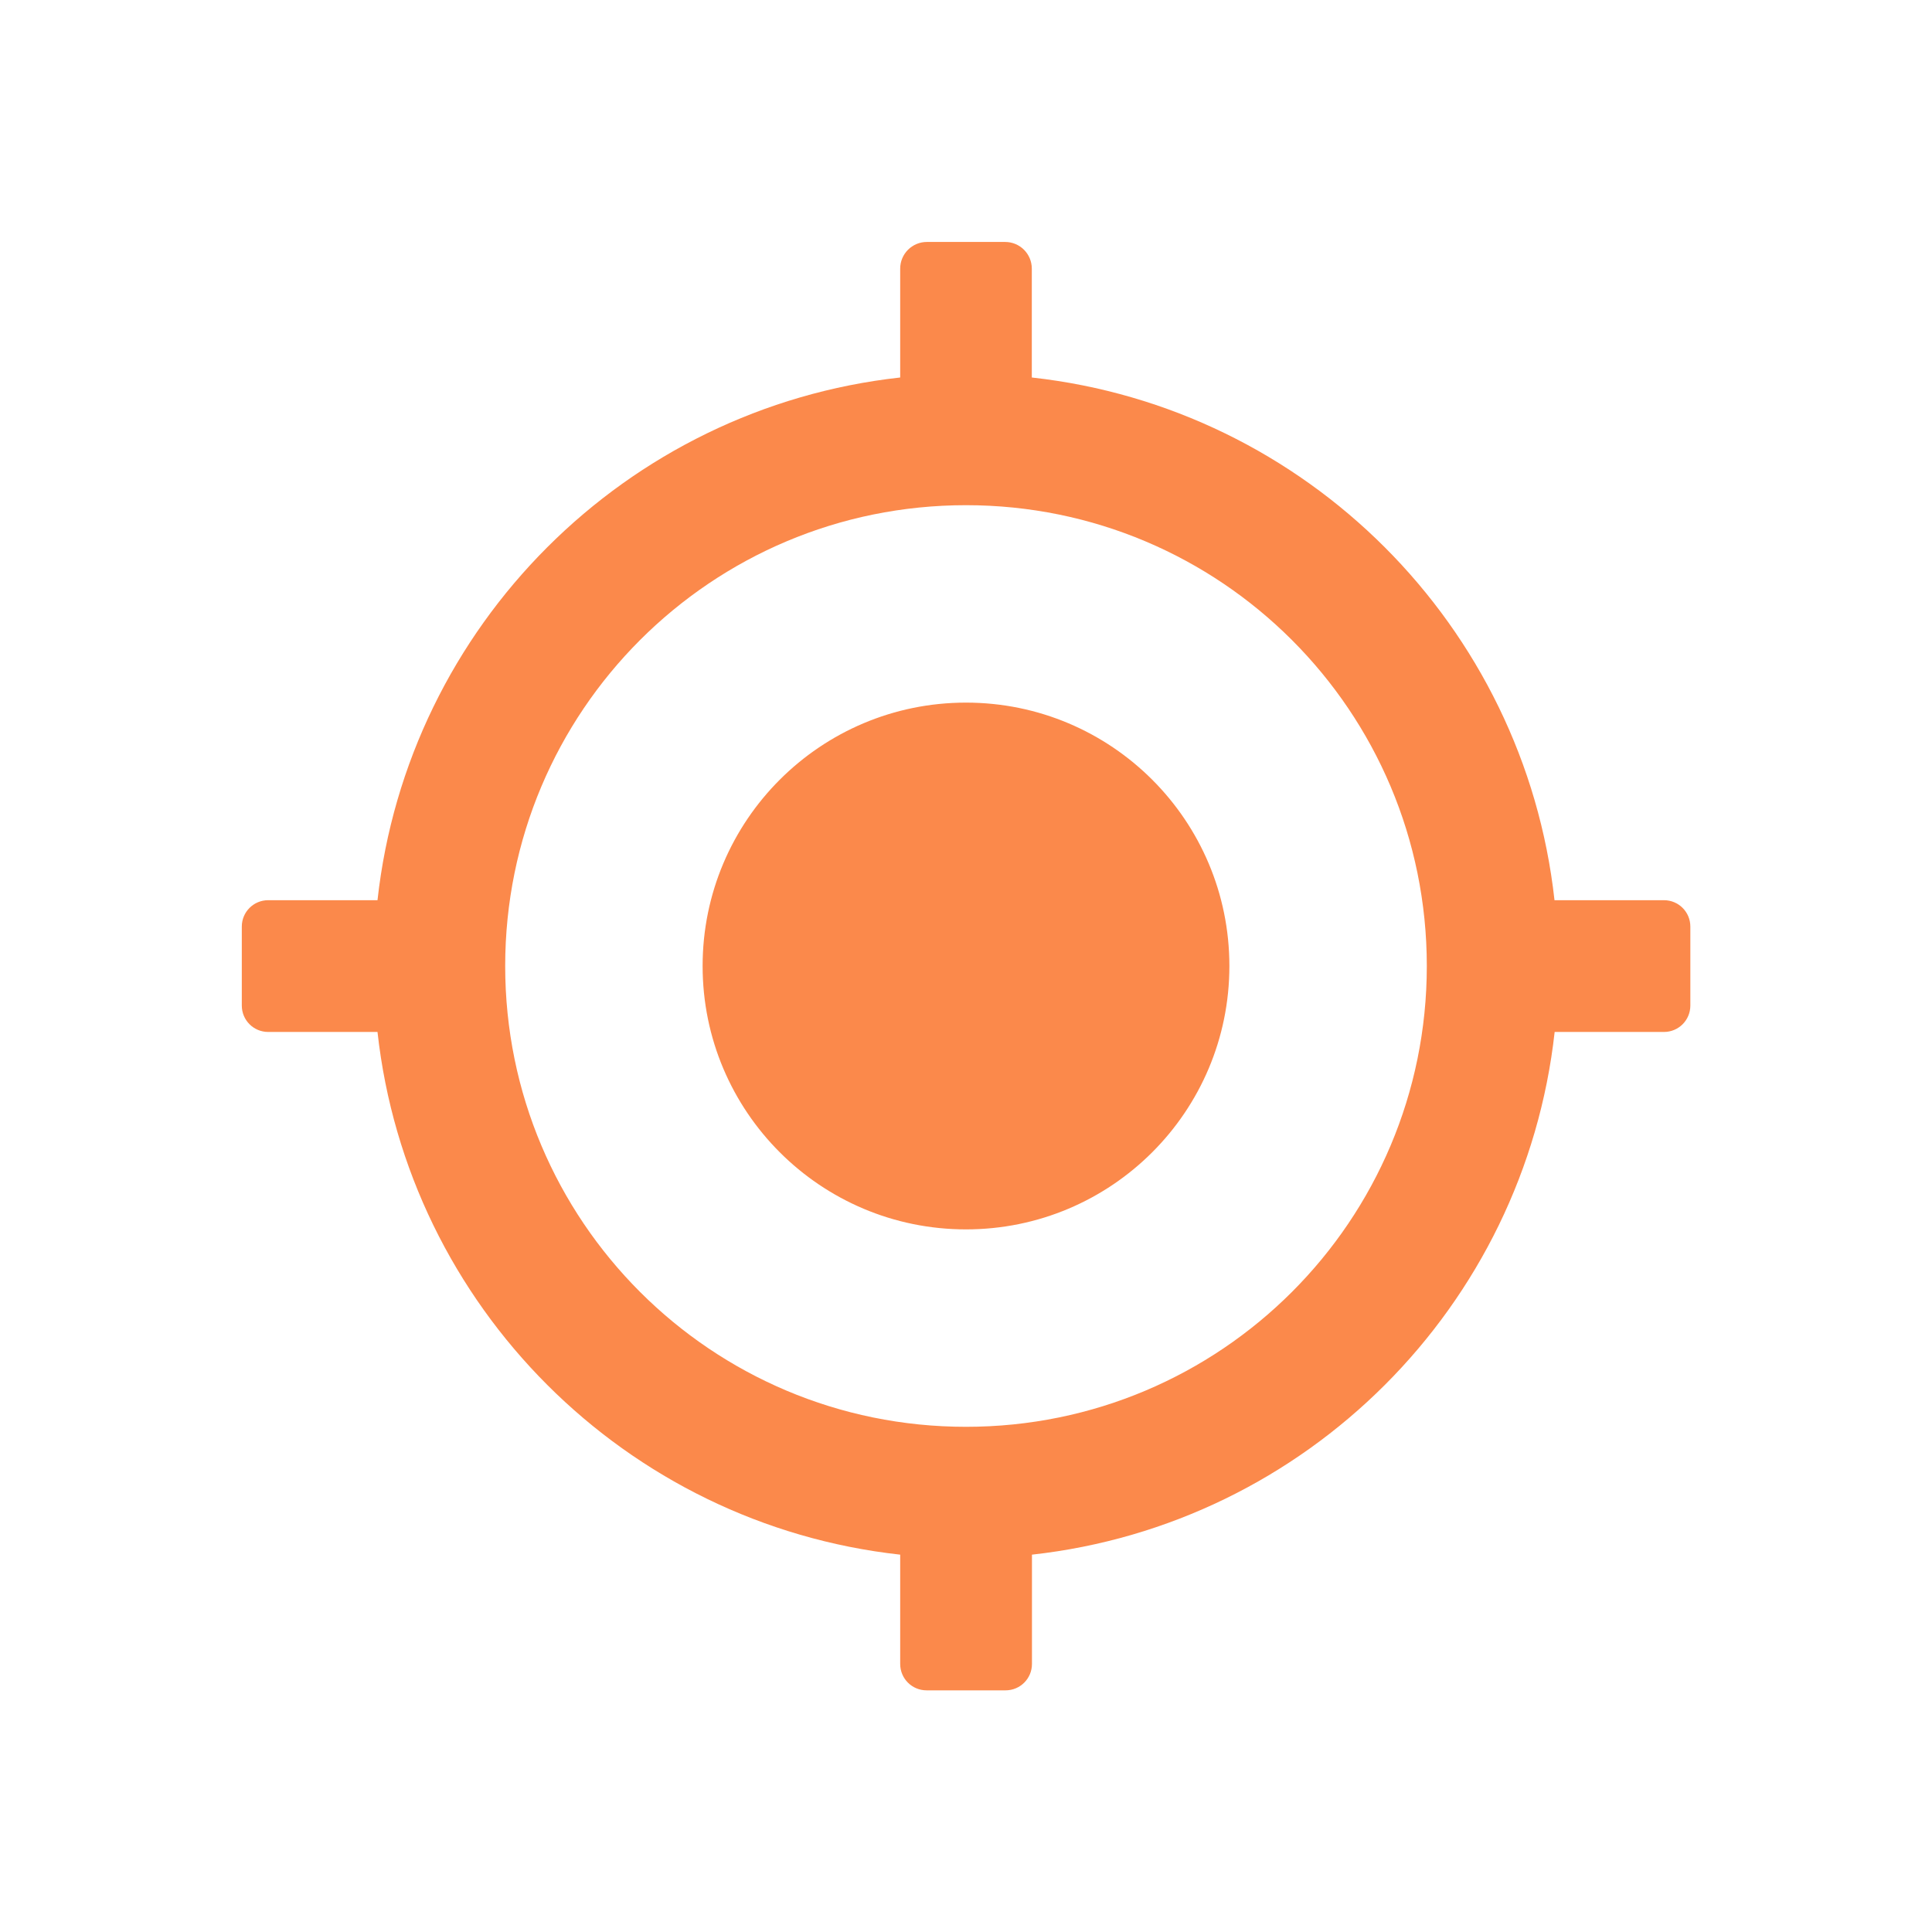 <svg xmlns="http://www.w3.org/2000/svg" xml:space="preserve" viewBox="0 0 128 128"><style>.st0,.st1{fill:none;stroke:#87bce2;stroke-width:.5;stroke-miterlimit:10}.st1{stroke-linecap:round;stroke-linejoin:round}.st2{fill:#c5c3c6}.st3{stroke:#c5c3c6;stroke-linecap:round;stroke-linejoin:round;stroke-miterlimit:10}.st3,.st4{fill:none}.st5{display:none}.st6{fill:#e2007a}.st6,.st7{display:inline}.st8{fill:#e2007a}.st10,.st9{stroke-linecap:round;stroke-linejoin:round}.st9{fill:none;stroke:#000;stroke-miterlimit:10}.st10{stroke-width:.992}.st10,.st12{fill:none;stroke:#000;stroke-miterlimit:10}.st13{clip-path:url(#SVGID_1_);fill:#fb894b}.st14{fill:#4e8fc7}.st15{clip-path:url(#SVGID_2_);fill:#fb894b}.st16{clip-path:url(#SVGID_4_);fill:none}.st17{fill:#fab91a}.st18{fill:#fff}.st19{fill:#fb894b;stroke-width:.5;stroke-miterlimit:10}.st19,.st20,.st21{stroke:#fb894b}.st20{fill:#fb894b;stroke-width:.75;stroke-miterlimit:10}.st21{fill:none;stroke-width:1.7;stroke-linecap:round;stroke-linejoin:round}.st21,.st22,.st23,.st24{stroke-miterlimit:10}.st22{fill:#fb894b;stroke:#fb894b;stroke-width:.25}.st23,.st24{fill:none;stroke:#4e8fc7}.st24{stroke-linecap:round;stroke-linejoin:round}.st25{fill:#4c5c68}</style><path id="ESPANSI" fill="#fb894b" d="M64 46.55c-9.64 0-17.45 7.81-17.45 17.45S54.36 81.45 64 81.45 81.45 73.64 81.45 64 73.64 46.55 64 46.55zm38.99 13.09c-2.01-18.19-16.44-32.62-34.63-34.63V17.8c0-.98-.79-1.77-1.77-1.77h-5.18c-.98 0-1.77.79-1.77 1.77v7.21c-18.19 2.01-32.62 16.44-34.63 34.63h-7.24c-.97 0-1.75.78-1.75 1.75v5.23c0 .97.78 1.75 1.75 1.75h7.24c2.01 18.19 16.44 32.62 34.63 34.63v7.24c0 .97.78 1.75 1.75 1.75h5.23c.97 0 1.75-.78 1.75-1.75V103c18.19-2.01 32.62-16.44 34.63-34.63h7.24c.97 0 1.75-.78 1.75-1.75v-5.23c0-.97-.78-1.75-1.75-1.75h-7.25zM64 94.53c-16.88 0-30.53-13.65-30.53-30.53S47.12 33.47 64 33.47c16.88 0 30.53 13.65 30.53 30.53S80.88 94.53 64 94.53z"/></svg>